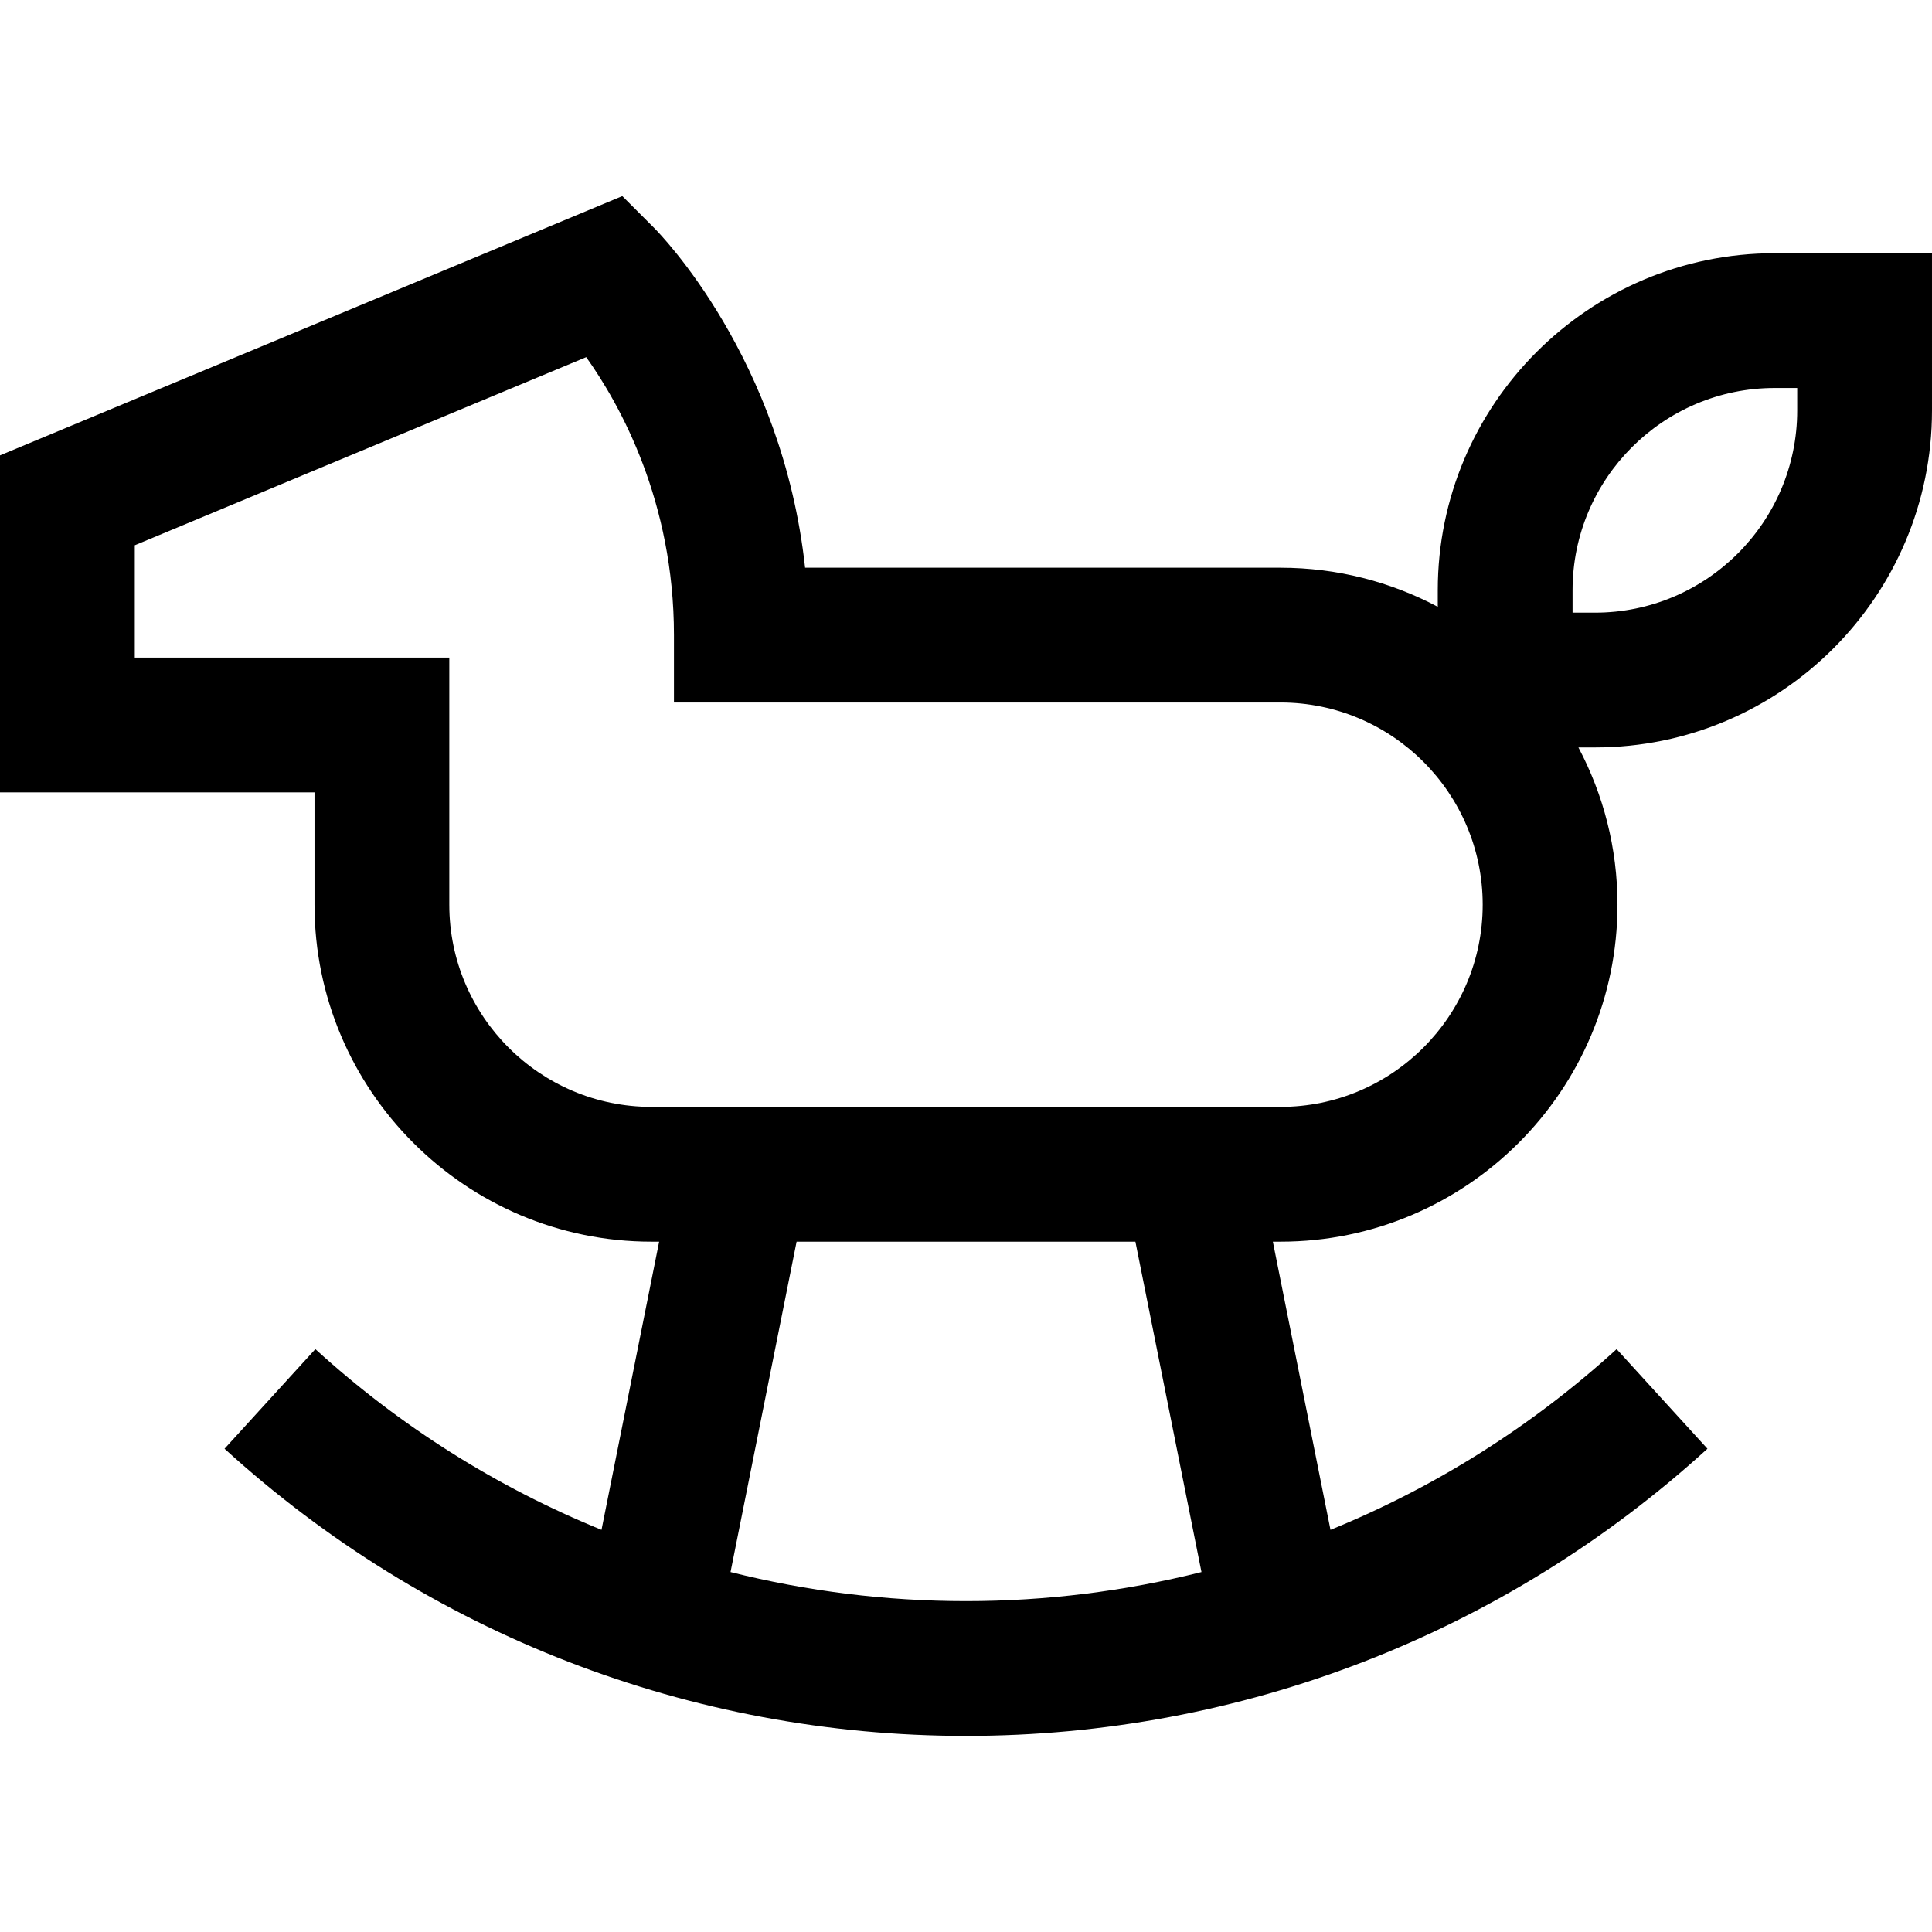 <?xml version="1.0" encoding="iso-8859-1"?>
<!-- Uploaded to: SVG Repo, www.svgrepo.com, Generator: SVG Repo Mixer Tools -->
<svg fill="#000000" height="800px" width="800px" version="1.1" id="Layer_1" xmlns="http://www.w3.org/2000/svg" xmlns:xlink="http://www.w3.org/1999/xlink" 
	 viewBox="0 0 512 512" xml:space="preserve">
<g>
	<g>
		<path d="M470.326,67.102c-49.241,0-89.302,40.061-89.302,89.302v4.401c-12.45-6.599-26.629-10.354-41.674-10.354h-125.99
			c-6.046-55.465-38.469-88.508-39.986-90.024l-8.458-8.459L0,120.683v89.302h83.349v29.767c0,49.241,40.061,89.302,89.302,89.302
			h2.028l-15.274,76.369c-27.641-11.262-53.327-27.375-75.83-47.892l-24.068,26.395c53.824,49.077,123.606,76.105,196.491,76.105
			s142.667-27.028,196.491-76.105l-24.068-26.395c-22.502,20.517-48.189,36.631-75.83,47.892l-15.274-76.369h2.03
			c49.241,0,89.302-40.061,89.302-89.302c0-15.046-3.755-29.224-10.354-41.674h4.401c49.241,0,89.302-40.061,89.302-89.302V67.102
			H470.326z M256,424.311c-21.241,0-42.177-2.631-62.403-7.703l17.51-87.553h89.786l17.51,87.553
			C298.177,421.68,277.241,424.311,256,424.311z M339.349,293.334H172.651c-29.545,0-53.581-24.037-53.581-53.581v-65.488H35.721
			v-29.767L155.355,94.65c9.017,12.669,23.25,38.271,23.25,73.661v17.86h160.744c29.545,0,53.581,24.037,53.581,53.581
			S368.894,293.334,339.349,293.334z M476.279,108.776c0,29.545-24.037,53.581-53.581,53.581h-5.953v-5.953
			c0-29.545,24.037-53.581,53.581-53.581h5.953V108.776z"/>
	</g>
</g>
</svg>
